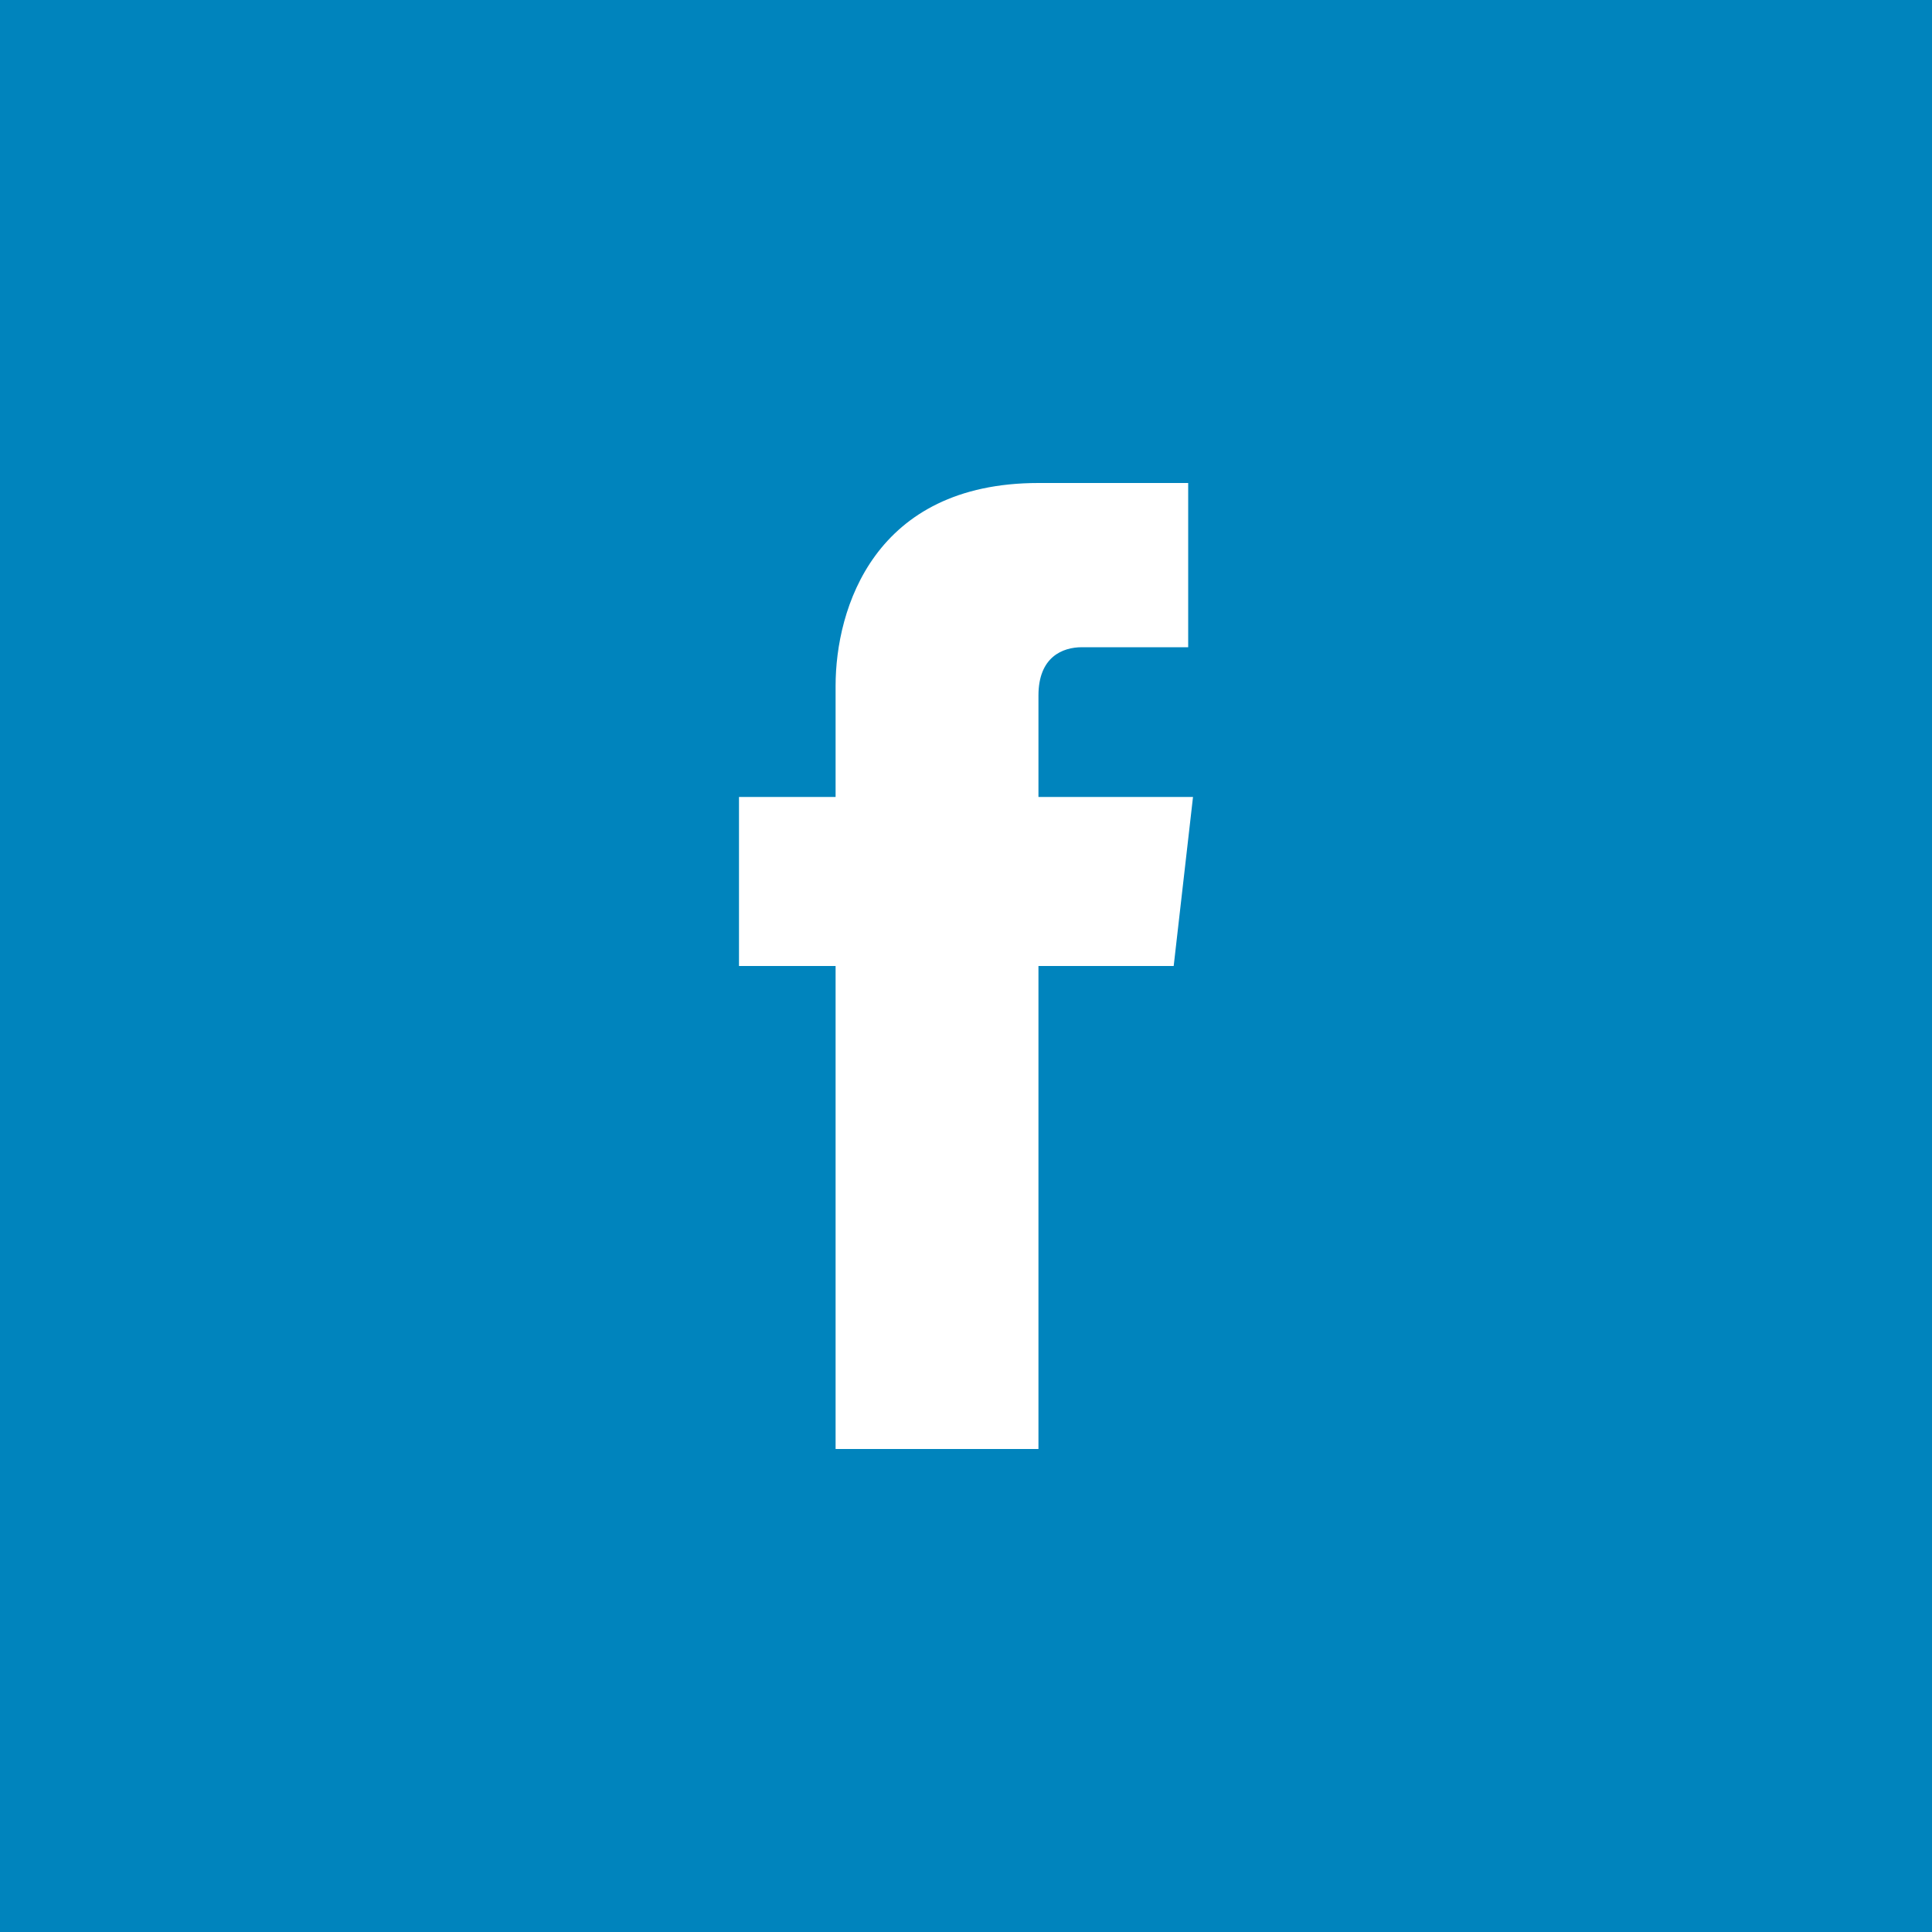 <?xml version="1.0" encoding="utf-8"?>
<!-- Generator: Adobe Illustrator 19.0.0, SVG Export Plug-In . SVG Version: 6.00 Build 0)  -->
<svg version="1.1" id="Layer_1" xmlns="http://www.w3.org/2000/svg" xmlns:xlink="http://www.w3.org/1999/xlink" x="0px" y="0px"
	 viewBox="0 0 40 40" style="enable-background:new 0 0 40 40;" xml:space="preserve">
<style type="text/css">
	.st0{fill:#0084BD;}
	.st1{fill:#FFFFFF;}
</style>
<rect id="XMLID_2_" x="0" y="0" class="st0" width="40" height="40"/>
<path id="XMLID_1_" class="st1" d="M24.3,20h-2.8c0,4.5,0,10,0,10h-4.2c0,0,0-5.5,0-10h-2v-3.5h2v-2.3c0-1.6,0.8-4.2,4.2-4.2l3.1,0
	v3.4c0,0-1.9,0-2.2,0c-0.4,0-0.9,0.2-0.9,1v2.1h3.2L24.3,20z"/>
</svg>
